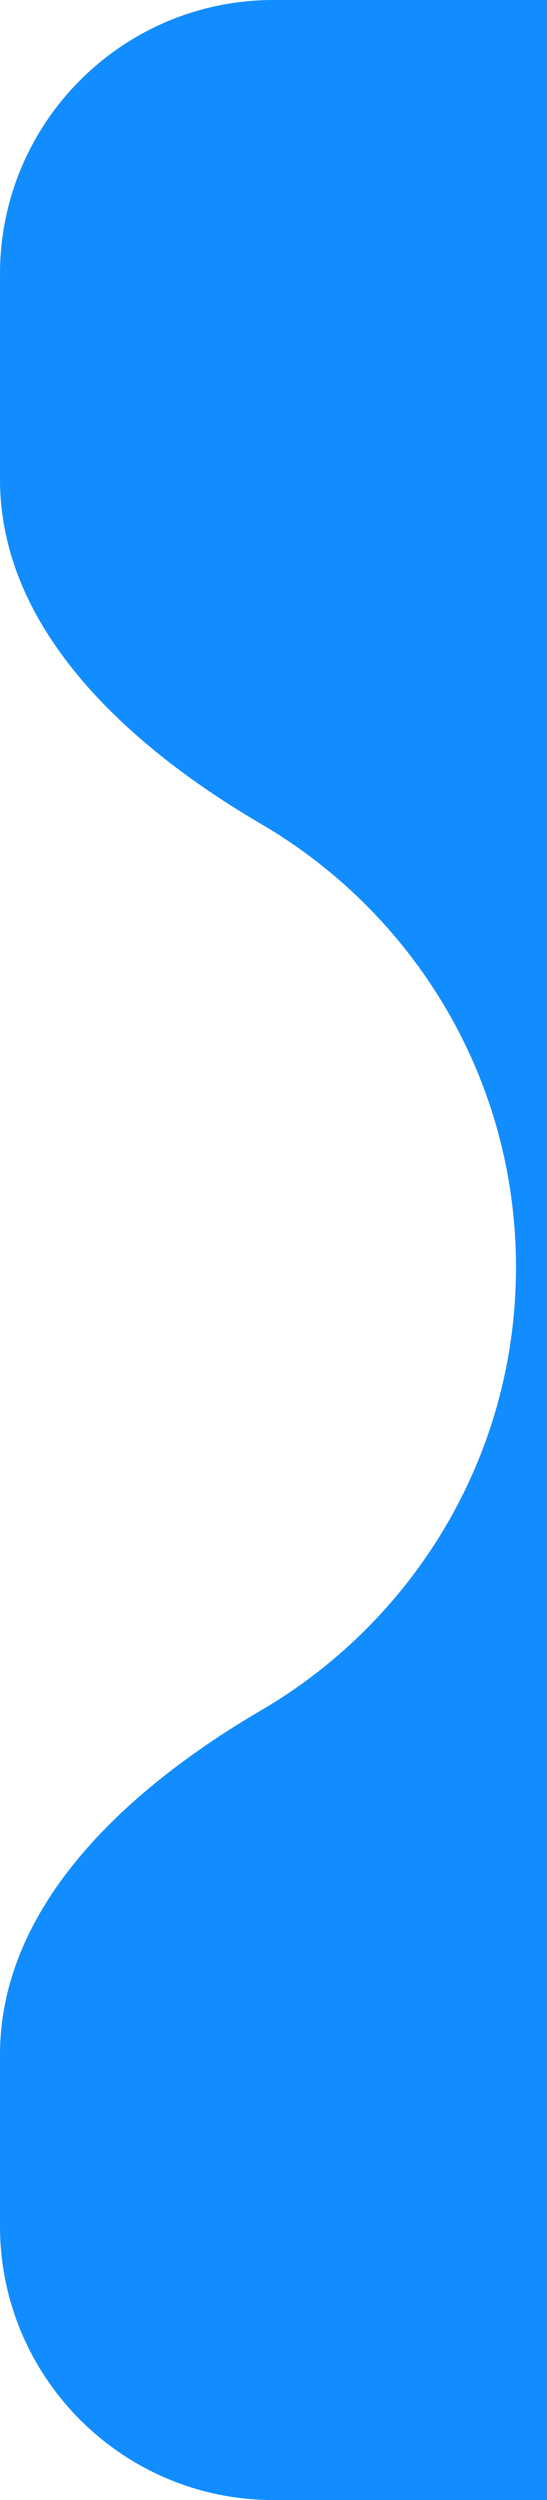 <svg width="16" height="73" viewBox="0 0 16 73" fill="none" xmlns="http://www.w3.org/2000/svg">
<path d="M16 0H8C3.582 0 0 3.582 0 8V14C0 18.418 3.82 21.83 7.635 24.058C12.098 26.664 15.093 31.484 15.093 37C15.093 42.516 12.098 47.336 7.635 49.942C3.82 52.17 0 55.582 0 60V65C0 69.418 3.582 73 8 73H16V0Z" fill="#118DFF"/>
</svg>

